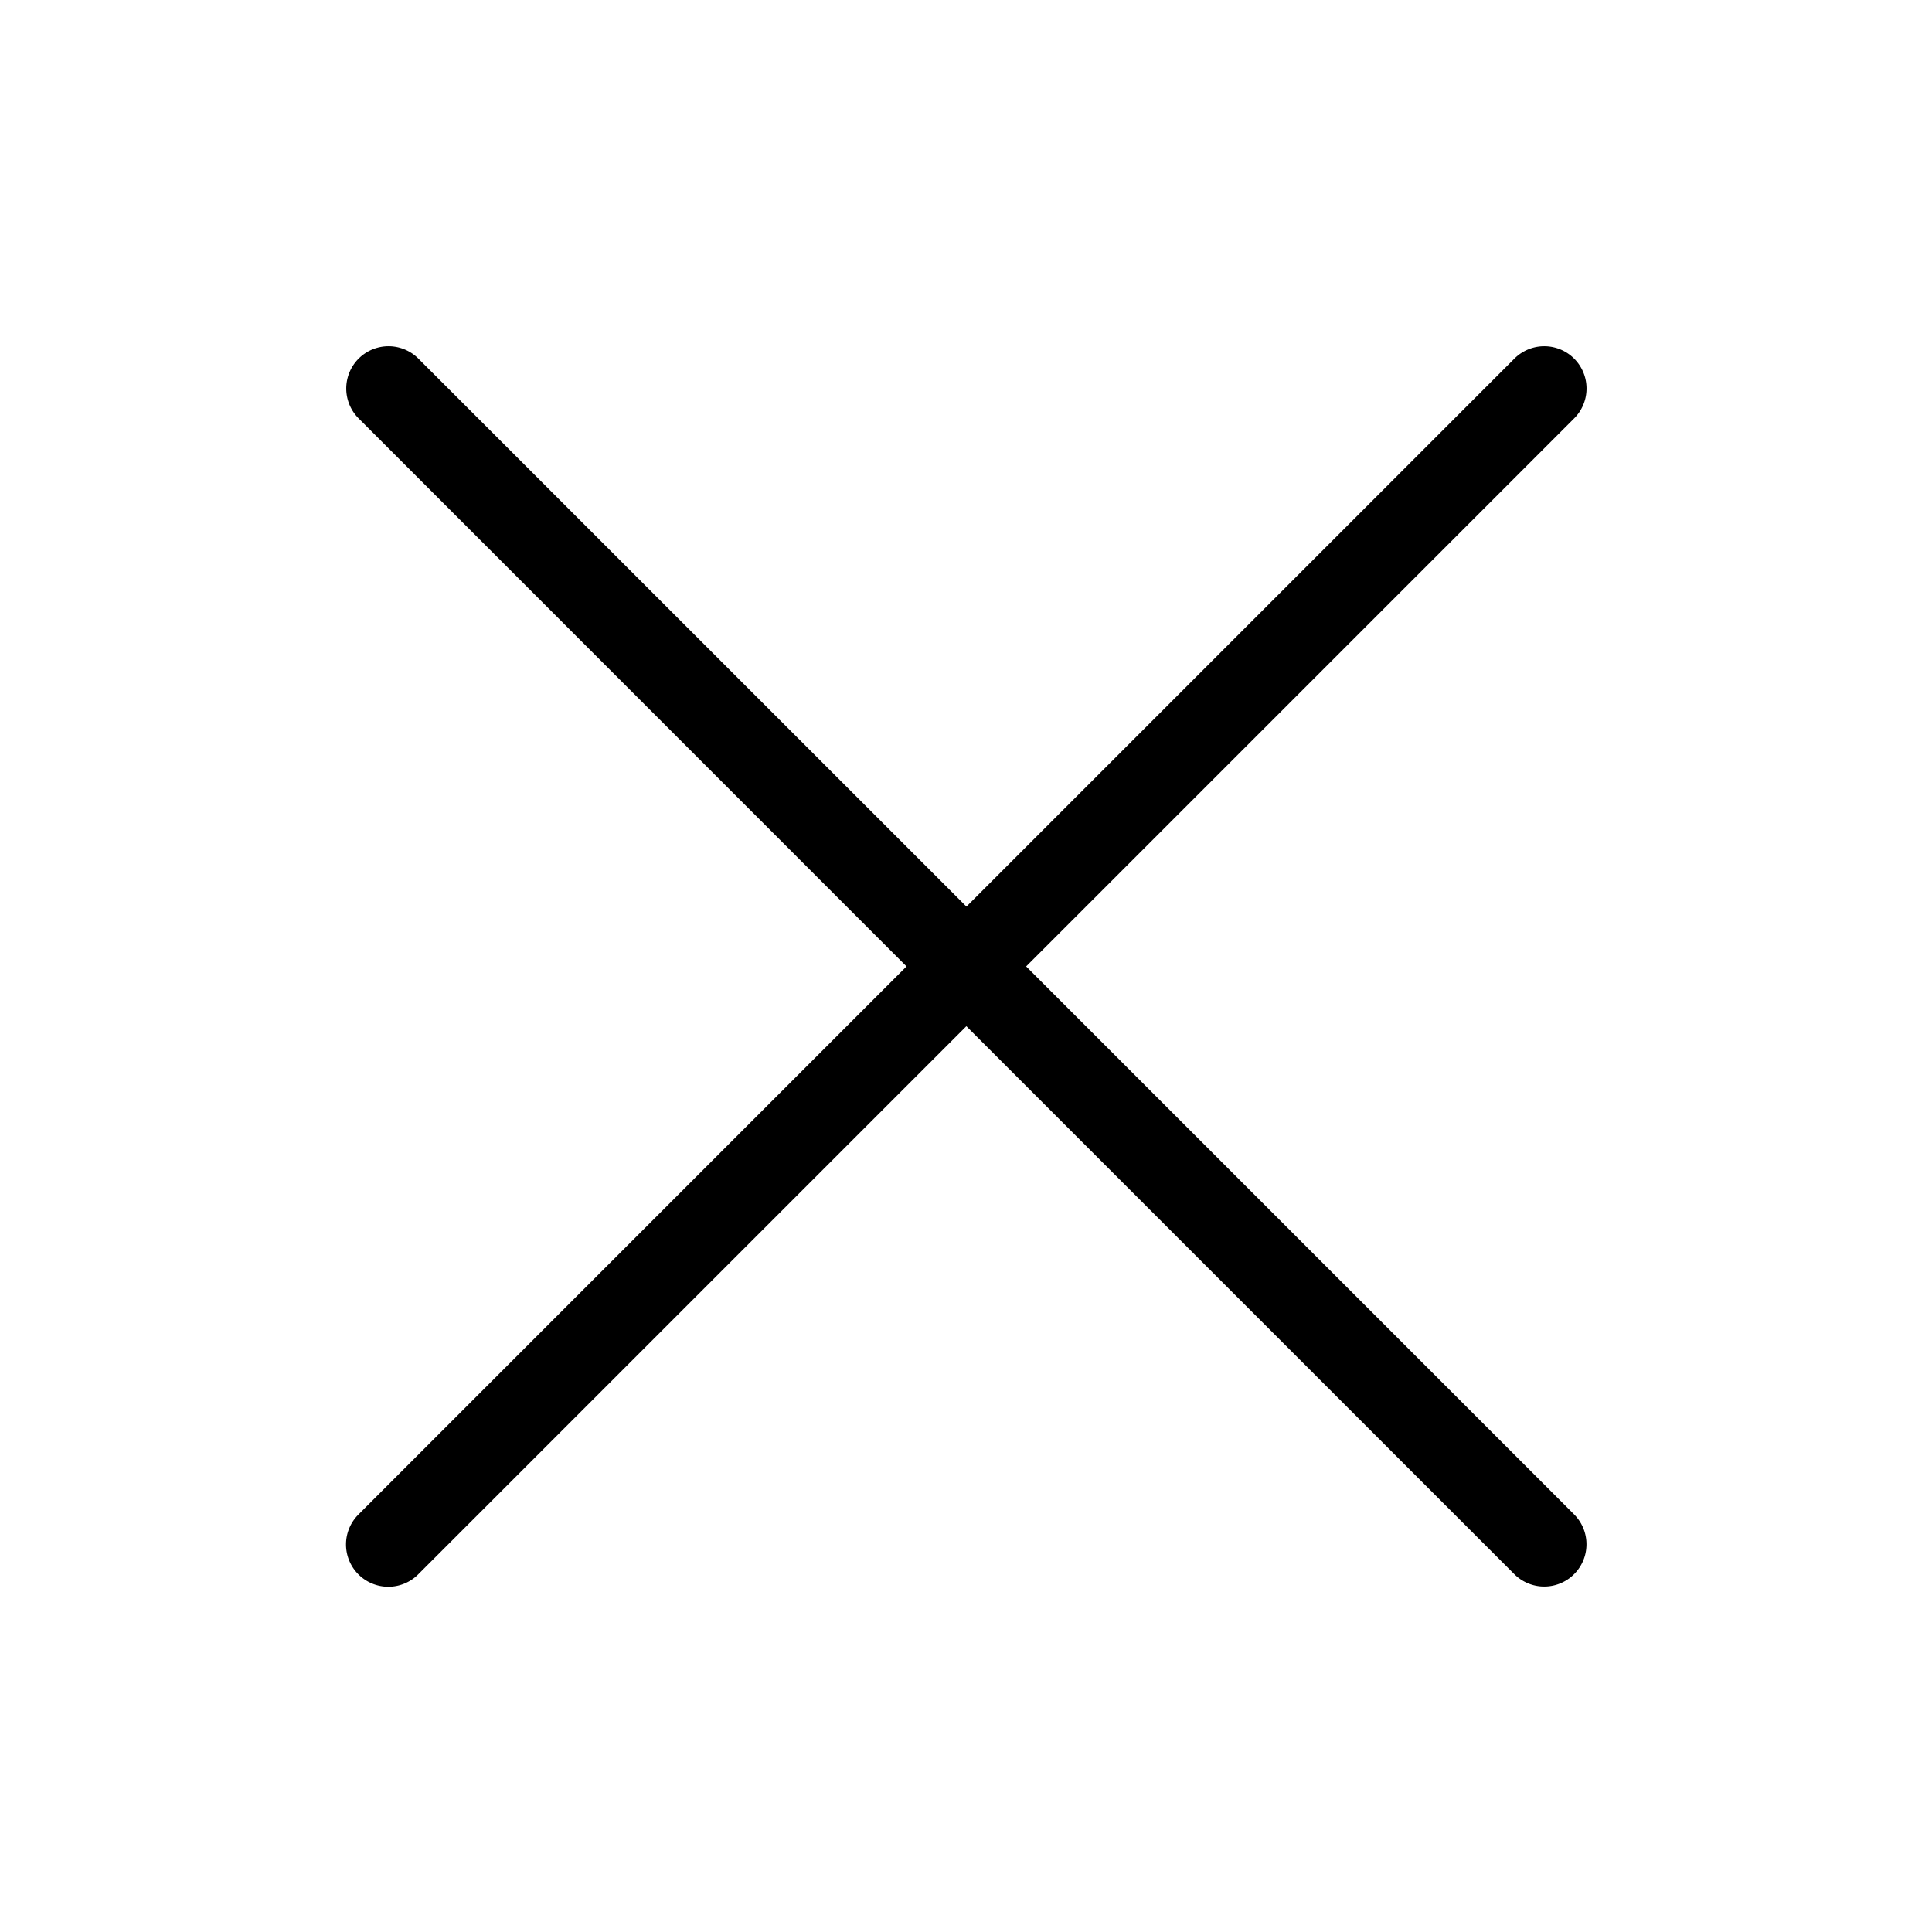 <svg width="32" height="32" viewBox="0 0 32 32" xmlns="http://www.w3.org/2000/svg"><path d="M16.997 16.006l9.076-9.076a.7.7 0 00-.99-.99l-9.076 9.076L6.93 5.94a.7.7 0 00-.99.99l9.075 9.077-9.076 9.076a.7.7 0 00-.003.993.7.7 0 00.994-.003l9.076-9.076 9.076 9.076a.7.7 0 00.99-.99l-9.076-9.076z"/></svg>